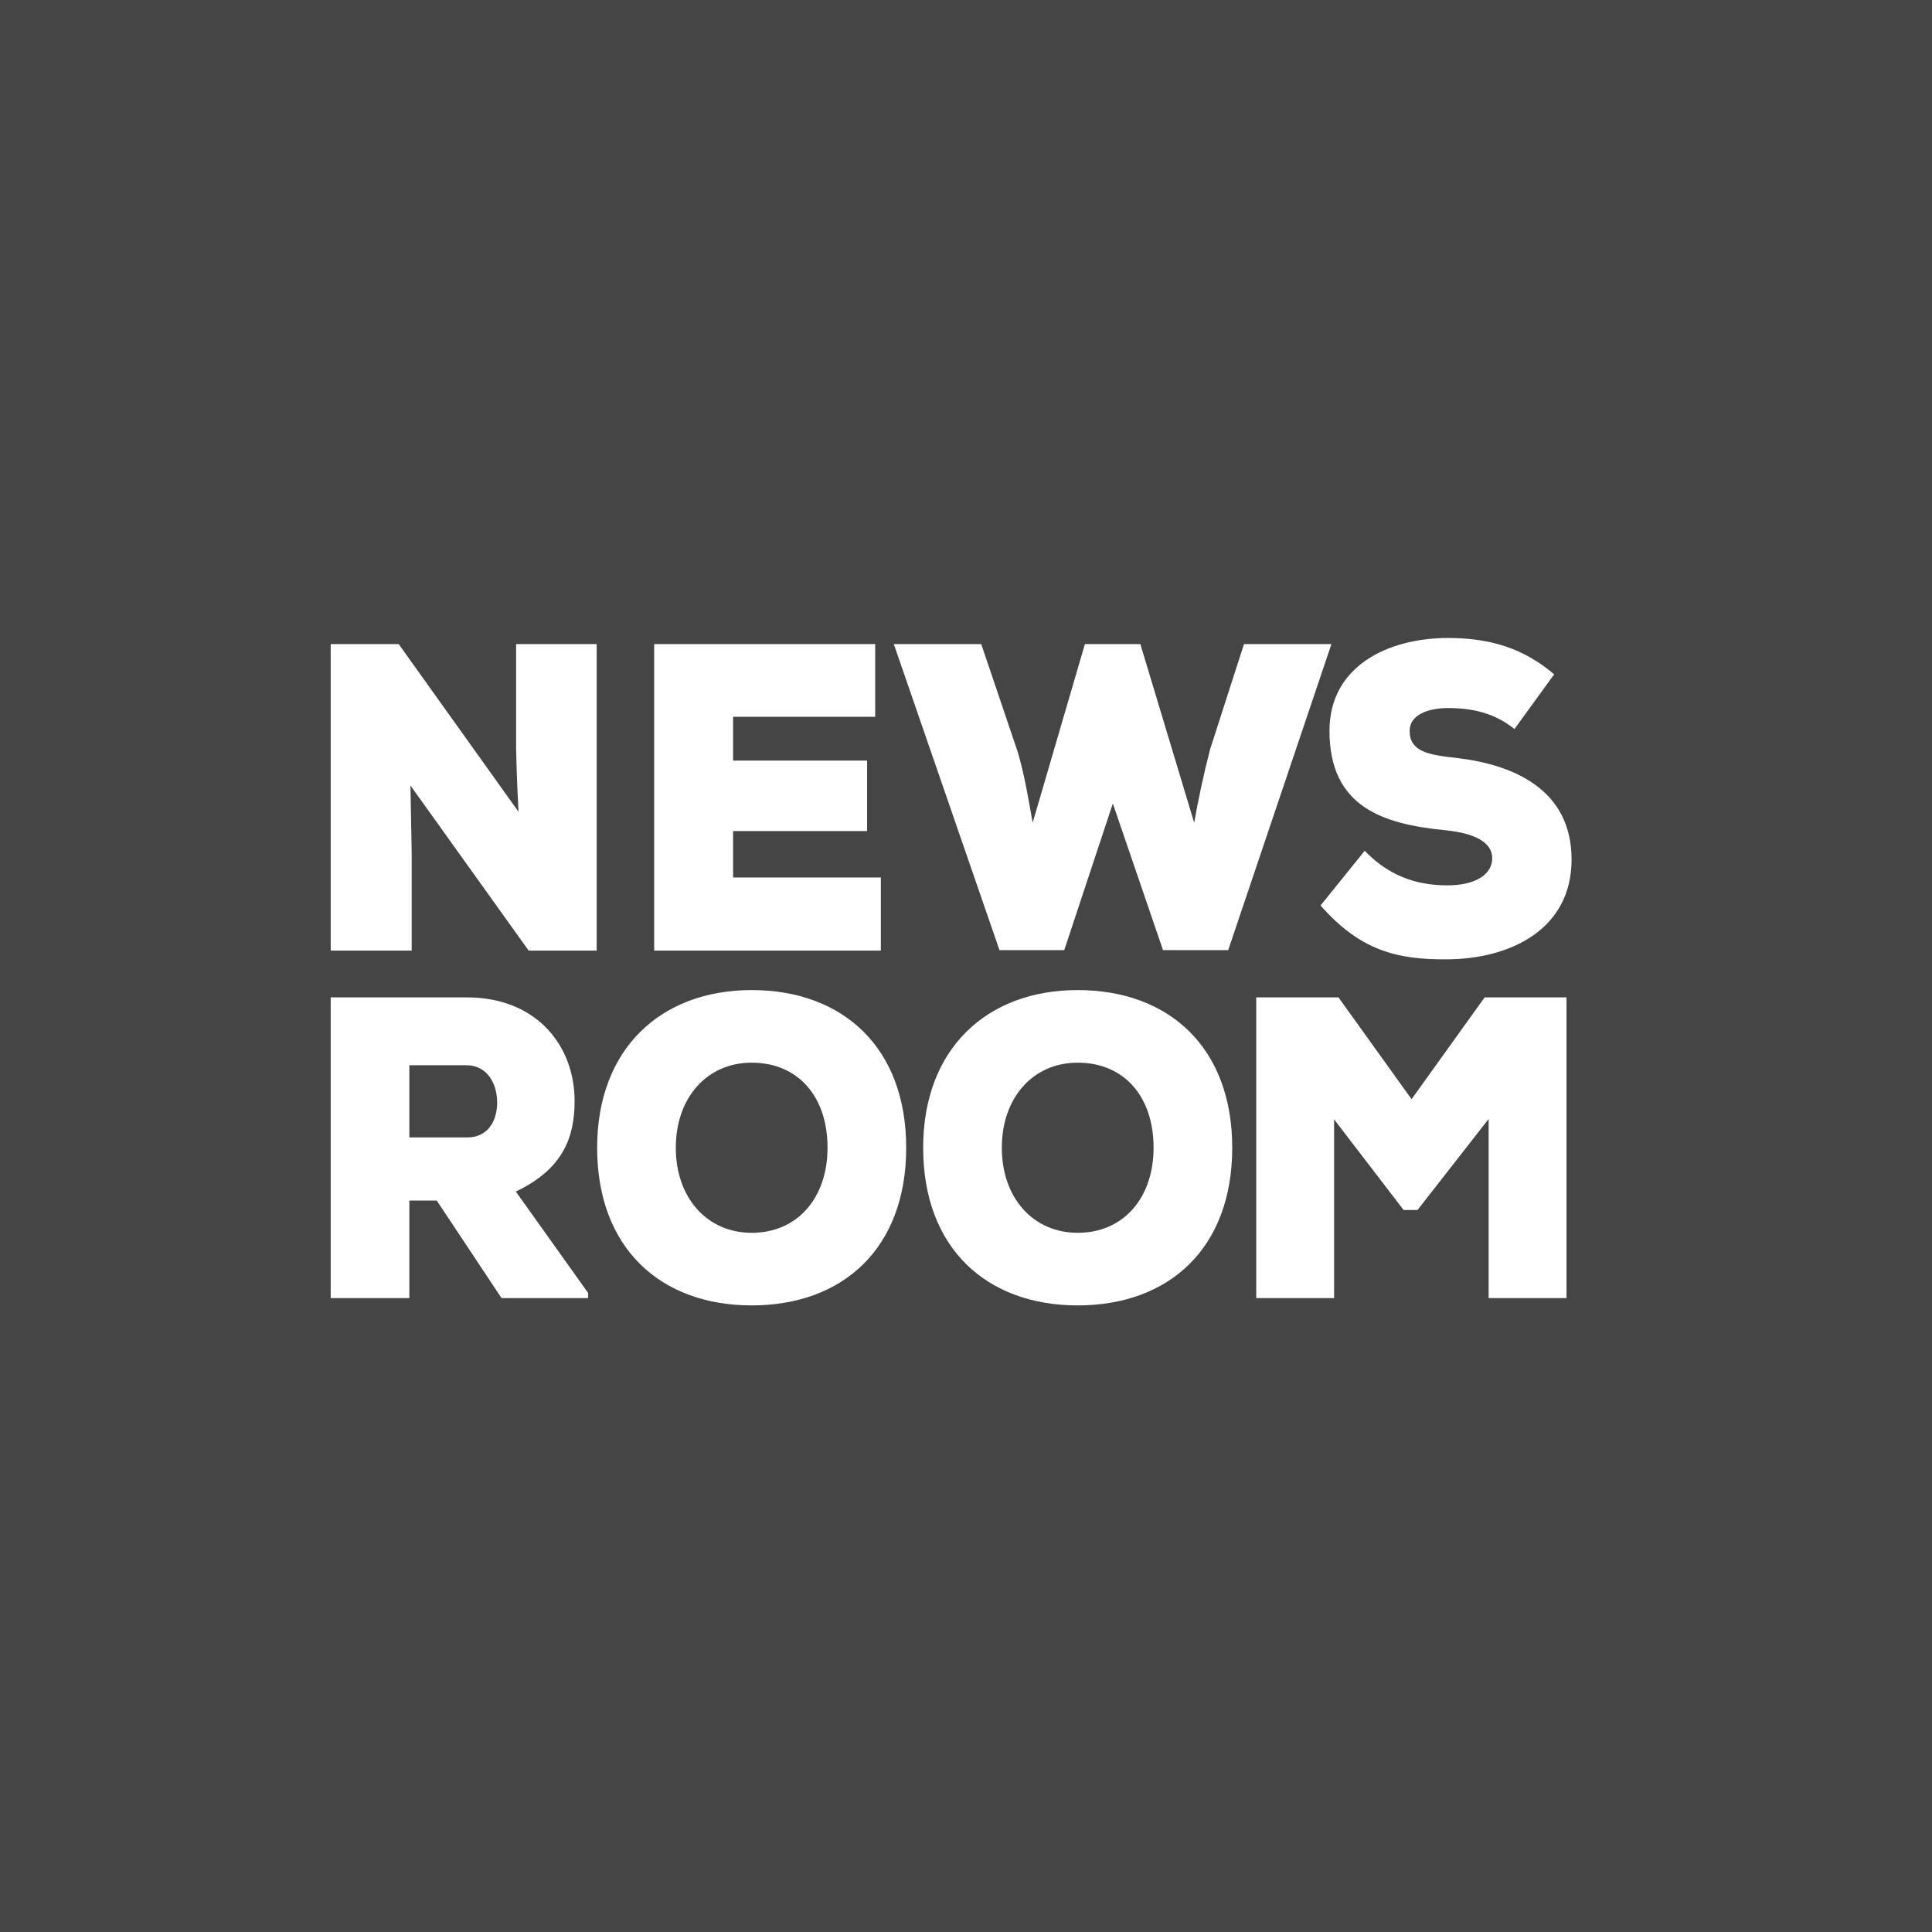 <?xml version="1.0" encoding="UTF-8"?>
<svg width="111px" height="111px" viewBox="0 0 111 111" version="1.1" xmlns="http://www.w3.org/2000/svg" xmlns:xlink="http://www.w3.org/1999/xlink">
    <g stroke="none" stroke-width="1" fill="none" fill-rule="evenodd">
        <g transform="translate(-279, -175)">
            <g transform="translate(279, 175)">
                <rect id="Rectangle-Copy-15" fill="#454545" x="0" y="0" width="111" height="111"></rect>
                <path d="M22.907,37.006 L29.792,46.64 C29.676,44.528 29.676,43.723 29.652,43.043 L29.652,37.006 L34.281,37.006 L34.281,54.614 L30.373,54.614 L23.582,45.131 L23.652,48.98 L23.652,54.614 L19,54.614 L19,37.006 L22.907,37.006 Z M50.608,50.414 L50.608,54.614 L37.584,54.614 L37.584,37.006 L50.283,37.006 L50.283,41.182 L42.119,41.182 L42.119,43.697 L49.818,43.697 L49.818,47.747 L42.119,47.747 L42.119,50.414 L50.608,50.414 Z M76.495,37.006 L70.564,54.589 L66.82,54.589 L63.936,46.163 L61.145,54.589 L57.423,54.589 L51.353,37.006 L56.376,37.006 L58.47,43.194 C58.865,44.528 59.098,45.961 59.33,47.269 L62.331,37.006 L65.517,37.006 L68.61,47.269 C68.843,45.936 69.145,44.528 69.518,43.069 L71.471,37.006 L76.495,37.006 Z M89.292,38.742 L87.012,41.886 C85.896,40.981 84.617,40.679 83.198,40.679 C82.081,40.679 80.988,41.056 80.988,41.987 C80.988,43.194 82.081,43.37 83.686,43.547 C86.919,43.924 90.292,45.332 90.292,49.382 C90.292,53.382 86.803,55.092 83.151,55.117 C80.221,55.143 78.128,54.589 75.871,52.023 L78.407,48.879 C80.011,50.565 81.802,50.866 83.175,50.866 C84.686,50.866 85.733,50.288 85.733,49.307 C85.733,48.426 84.803,47.873 83.012,47.697 C79.453,47.345 76.383,46.364 76.383,41.987 C76.383,38.264 79.756,36.654 83.198,36.654 C85.64,36.654 87.547,37.258 89.292,38.742 Z M33.789,74.284 L33.789,74.58 L28.814,74.58 L25.094,68.977 L23.519,68.977 L23.519,74.58 L19,74.58 L19,57.302 L26.805,57.302 C30.891,57.302 33.013,60.141 33.013,63.251 C33.013,65.374 32.329,67.175 29.636,68.459 L33.789,74.284 Z M26.805,61.202 L23.519,61.202 L23.519,65.349 L26.851,65.349 C28.038,65.349 28.563,64.386 28.563,63.35 C28.563,62.263 27.992,61.202 26.805,61.202 Z M52.064,65.941 C52.064,71.717 48.435,75 43.186,75 C37.96,75 34.308,71.717 34.308,65.941 C34.308,60.264 37.96,56.883 43.186,56.883 C48.435,56.883 52.064,60.19 52.064,65.941 Z M47.545,65.941 C47.545,62.979 45.834,61.054 43.186,61.054 C40.607,61.054 38.827,63.078 38.827,65.941 C38.827,68.829 40.63,70.829 43.186,70.829 C45.834,70.829 47.545,68.805 47.545,65.941 Z M70.796,65.941 C70.796,71.717 67.167,75 61.917,75 C56.691,75 53.039,71.717 53.039,65.941 C53.039,60.264 56.691,56.883 61.917,56.883 C67.167,56.883 70.796,60.19 70.796,65.941 Z M66.277,65.941 C66.277,62.979 64.565,61.054 61.917,61.054 C59.338,61.054 57.558,63.078 57.558,65.941 C57.558,68.829 59.361,70.829 61.917,70.829 C64.565,70.829 66.277,68.805 66.277,65.941 Z M85.527,74.58 L85.527,64.288 L81.441,69.52 L80.643,69.52 L76.649,64.312 L76.649,74.58 L72.175,74.58 L72.175,57.302 L76.9,57.302 L81.099,63.152 L85.298,57.302 L90,57.302 L90,74.58 L85.527,74.58 Z" id="NEWS-ROOM" fill="#FFFFFF"></path>
            </g>
        </g>
    </g>
</svg>
